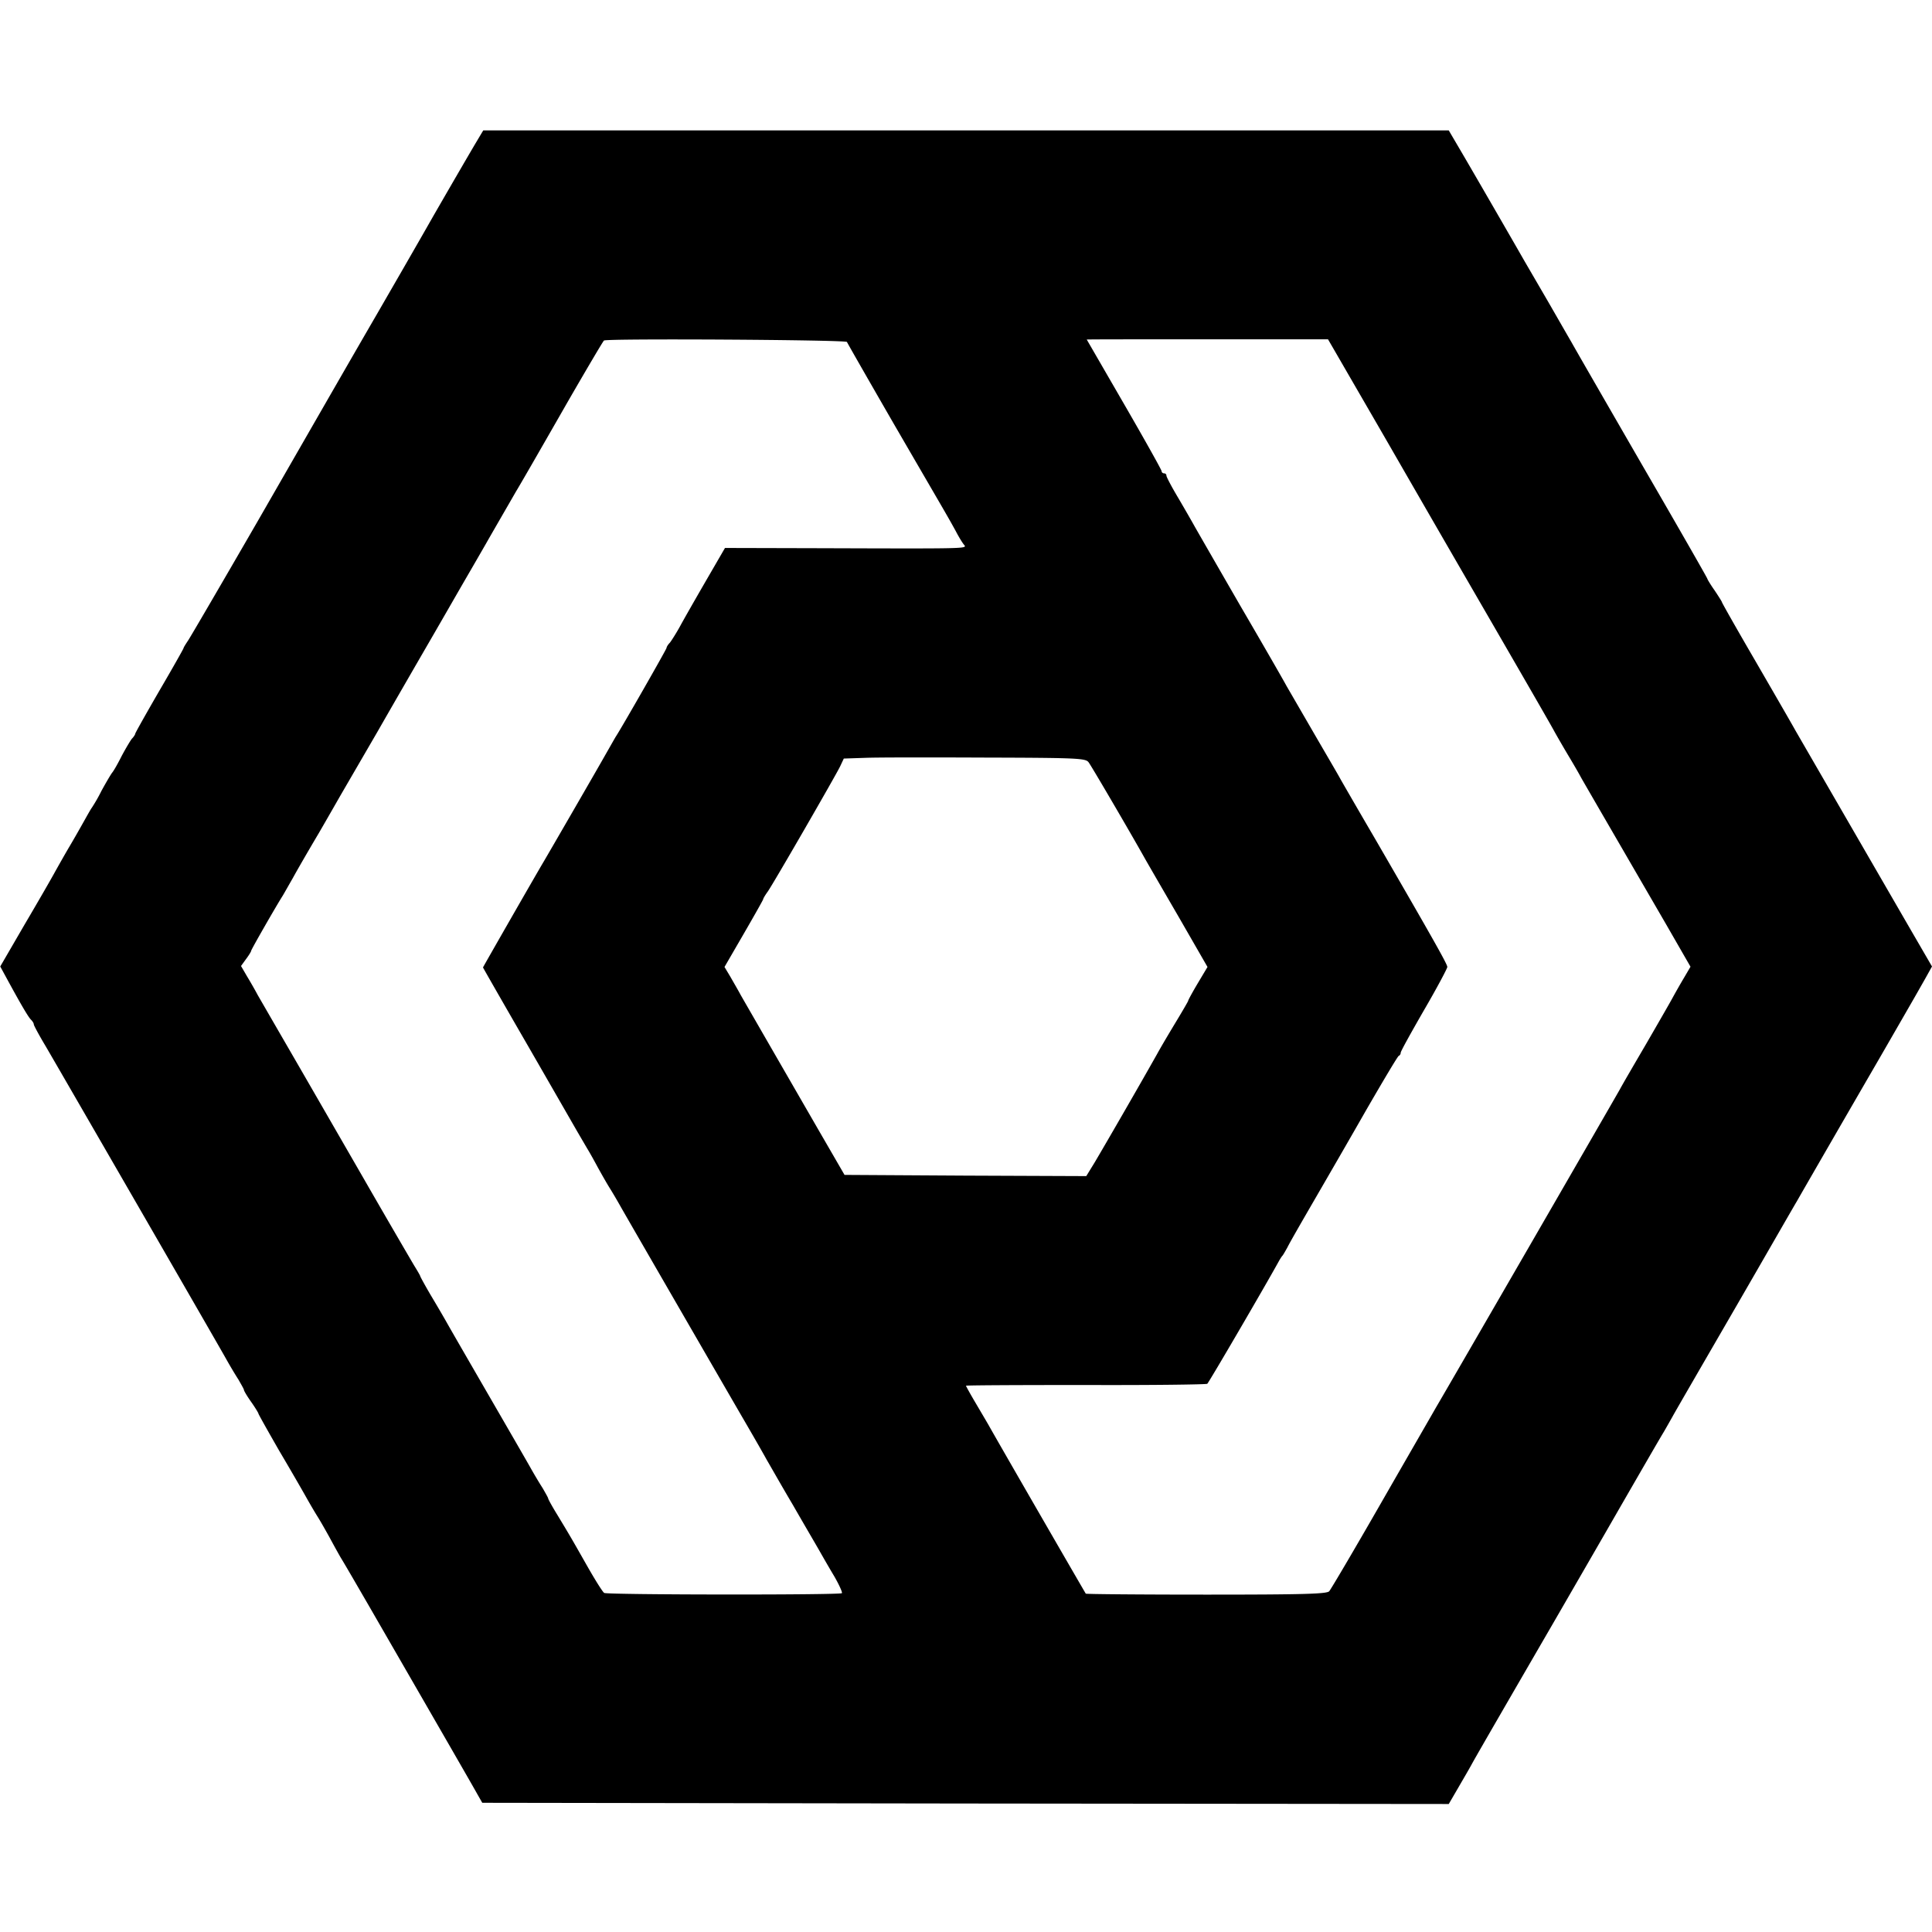 <svg version="1.0" xmlns="http://www.w3.org/2000/svg" width="1066.67" height="1066.67" viewBox="0 0 800 800"><path d="M196.7 59.7c-1.9 3.2-9.7 16.6-17.3 29.8-7.5 13.2-17.8 31-22.7 39.5-12.7 21.9-19.8 34.3-50.1 87-14.8 25.6-27.7 47.7-28.7 49.2s-1.9 2.9-1.9 3.2c0 .2-4.5 8.2-10 17.6-5.5 9.5-10 17.5-10 17.8 0 .3-.6 1.3-1.4 2.1-.7.9-2.6 4.1-4.2 7.1-1.5 3-3.3 6.2-4 7-.6.8-2.6 4.2-4.4 7.5a67.4 67.4 0 0 1-4 7c-.4.5-1.8 3-3.2 5.5-1.4 2.5-4 7.1-5.9 10.3-1.9 3.2-4.6 8-6 10.5-1.4 2.6-7.1 12.5-12.7 22L.1 400.2l2.5 4.6c6.2 11.4 9.1 16.3 10.2 17.4.7.7 1.2 1.5 1.2 2 0 .4 2.2 4.5 4.9 9 5.9 10.1 71.4 123.5 74.9 129.8 1.4 2.5 3.6 6.2 4.9 8.2 1.2 2.1 2.3 4 2.3 4.3 0 .4 1.3 2.6 3 5s3 4.6 3 4.8c0 .3 3.9 7.2 8.6 15.4 4.8 8.1 9.8 16.8 11.2 19.3 1.4 2.5 3.5 6.1 4.7 8 1.2 1.9 3.4 5.8 4.9 8.5 1.5 2.8 3.6 6.6 4.7 8.5 1.2 1.9 6.3 10.7 11.4 19.5 29.6 51.3 43.5 75.4 45.2 78.5l2 3.5 200.1.3 200.1.2 3.9-6.7c2.2-3.8 4.9-8.4 5.9-10.3 2.5-4.5 18.2-31.6 33.8-58.5 6.7-11.6 19.2-33.2 27.7-48 8.6-14.9 16.5-28.6 17.7-30.5 1.1-1.9 2.8-4.9 3.7-6.5.9-1.7 12.5-21.7 25.7-44.5s24.7-42.9 25.7-44.5c2.9-5.1 20.1-34.9 33.5-58 7-12.1 13.6-23.6 14.7-25.5 1.1-1.9 3.3-5.8 4.9-8.6l2.9-5.2-8.3-14.3-48.3-83.5c-1.2-2.2-8.6-15-16.3-28.3-7.8-13.4-14.1-24.5-14.1-24.8 0-.2-1.4-2.4-3-4.8-1.7-2.4-3-4.6-3-4.8 0-.3-12.2-21.6-27.1-47.3-14.9-25.8-28.1-48.7-29.3-50.9-1.3-2.2-5.7-9.9-9.8-17l-9.6-16.5c-3.3-5.8-20.1-34.9-25.9-44.8l-5.4-9.2H200.1l-3.4 5.7zm154 81.9c.2.5 8.9 15.7 19.4 33.9 21.3 36.7 22.2 38.1 25.7 44.5 1.3 2.5 2.9 5.1 3.5 5.7 1.1 1.5 1.2 1.5-60 1.3l-39.1-.1-8 13.8c-4.4 7.6-9.2 16-10.7 18.8-1.5 2.7-3.4 5.7-4.1 6.6-.8.8-1.4 1.8-1.4 2.2 0 .5-18.5 32.9-21 36.7-.5.8-2.4 4.2-4.3 7.5-3.2 5.7-23.8 41.3-25.7 44.5-2 3.3-25 43.4-25 43.6 0 .1 8.4 14.8 18.7 32.6 10.2 17.7 19.5 33.9 20.6 35.8l3.8 6.5c1 1.6 3 5.2 4.5 8 1.5 2.7 3.7 6.6 4.9 8.5 1.2 1.9 3.3 5.5 4.7 8 2.9 5.1 43.4 75.2 52.3 90.5 3.2 5.5 6.8 11.8 8 14 1.3 2.2 6.1 10.7 10.9 18.8 4.7 8.2 9.7 16.7 11 19 1.3 2.3 4 7 6.1 10.5 2 3.5 3.4 6.6 3.1 6.9-.8.8-97.1.7-98.4-.1-.6-.3-3.8-5.4-7.2-11.4-6.6-11.6-6.7-11.8-12.2-20.9-2.1-3.4-3.8-6.5-3.8-6.8 0-.3-1.1-2.2-2.3-4.3-1.3-2-3.5-5.7-4.9-8.2-1.4-2.5-9.2-16-17.3-30-8.1-14-15.9-27.5-17.3-30-1.4-2.5-4.5-7.8-6.9-11.8-2.4-4.1-4.3-7.6-4.3-7.8 0-.2-1.1-2.1-2.4-4.2-1.2-2-10.9-18.6-21.3-36.7-10.5-18.2-24.1-41.8-30.3-52.5-6.2-10.7-12.2-21.1-13.3-23-1-1.9-3-5.4-4.4-7.7l-2.5-4.3 2.1-2.9c1.2-1.6 2.1-3.1 2.1-3.4 0-.5 10.5-18.8 13-22.7.5-.8 2.4-4.2 4.3-7.5 1.8-3.3 6.6-11.6 10.7-18.5 4-6.9 8.1-14.1 9.2-16l15.1-26c7.1-12.4 17.1-29.7 22.2-38.5 5.1-8.8 11.8-20.5 15-26 3.2-5.5 6.7-11.6 7.8-13.5 1.8-3.2 9.8-17 12.2-21.2 2-3.3 8-13.7 21.8-37.8 7.8-13.5 14.4-24.7 14.8-25 1.3-.9 100.3-.3 100.6.6zm202.1 3.9c9.3 16.1 22.3 38.5 24 41.5 1.1 1.9 16 27.8 33.2 57.5 17.2 29.7 32.4 56 33.7 58.5 1.4 2.5 4 7 5.8 10 1.8 3 4.2 7.1 5.2 9 2.1 3.7 17.6 30.4 35 60.4l10.3 17.9-2.7 4.6c-1.5 2.5-3.7 6.4-4.9 8.6-1.2 2.2-6.1 10.7-10.9 19-4.8 8.2-9.7 16.6-10.7 18.5-5 8.8-69.6 120.6-76.3 132-1.7 3-12.1 21-23 40s-20.4 35.1-21.1 35.9c-1 1.1-10 1.4-50.8 1.4-27.3 0-49.8-.2-50-.4-.3-.4-35.6-61.5-40.3-69.9-1.1-1.9-3.7-6.3-5.7-9.7-2-3.4-3.6-6.3-3.6-6.5 0-.2 22.3-.3 49.5-.3 27.3.1 49.9-.2 50.4-.5.6-.4 24.1-40.7 29.5-50.5.6-1.1 1.3-2.2 1.6-2.5.3-.3 1.2-1.9 2.1-3.5.8-1.7 5.7-10.2 10.8-19 5.1-8.8 15-25.9 21.9-38 7-12.1 13-22.2 13.4-22.3.5-.2.8-.8.8-1.3 0-.6 4.4-8.5 9.7-17.7 5.3-9.1 9.6-17.2 9.6-17.8 0-1.1-4.5-9.2-30.1-53.4-6.9-11.8-13.3-22.9-14.2-24.5-.9-1.7-5.9-10.2-11-19L532.7 284c-1-1.9-9.5-16.7-18.9-32.8-9.3-16.1-17.8-30.9-19-33-1.1-2-4.2-7.4-6.9-12-2.7-4.5-4.9-8.7-4.9-9.2 0-.6-.4-1-1-1-.5 0-1-.4-1-.9s-7-13-15.5-27.7L450 140.6c0-.1 22.5-.1 49.9-.1h50l2.9 5zm-102 170.2c1.2 1.6 17 28.6 23 39.3 1.4 2.5 7.9 13.7 14.4 24.9l11.8 20.5-4 6.7c-2.2 3.7-4 7-4 7.3 0 .2-2.2 4-4.8 8.3-2.6 4.3-6.3 10.5-8.1 13.8-7.6 13.5-21.3 37.2-25.8 44.8l-3.5 5.7-50-.2-50.1-.3-11-19c-26.6-46.1-30.1-52.2-32-55.5-1-1.9-3-5.3-4.3-7.6l-2.4-4 8-13.8c4.4-7.6 8-14 8-14.2 0-.3.8-1.7 1.9-3.2 2.5-3.6 28-47.8 30-51.9l1.5-3.2 9-.3c5-.2 27.6-.2 50.1-.1 38.4.1 41.1.3 42.3 2z"/></svg>